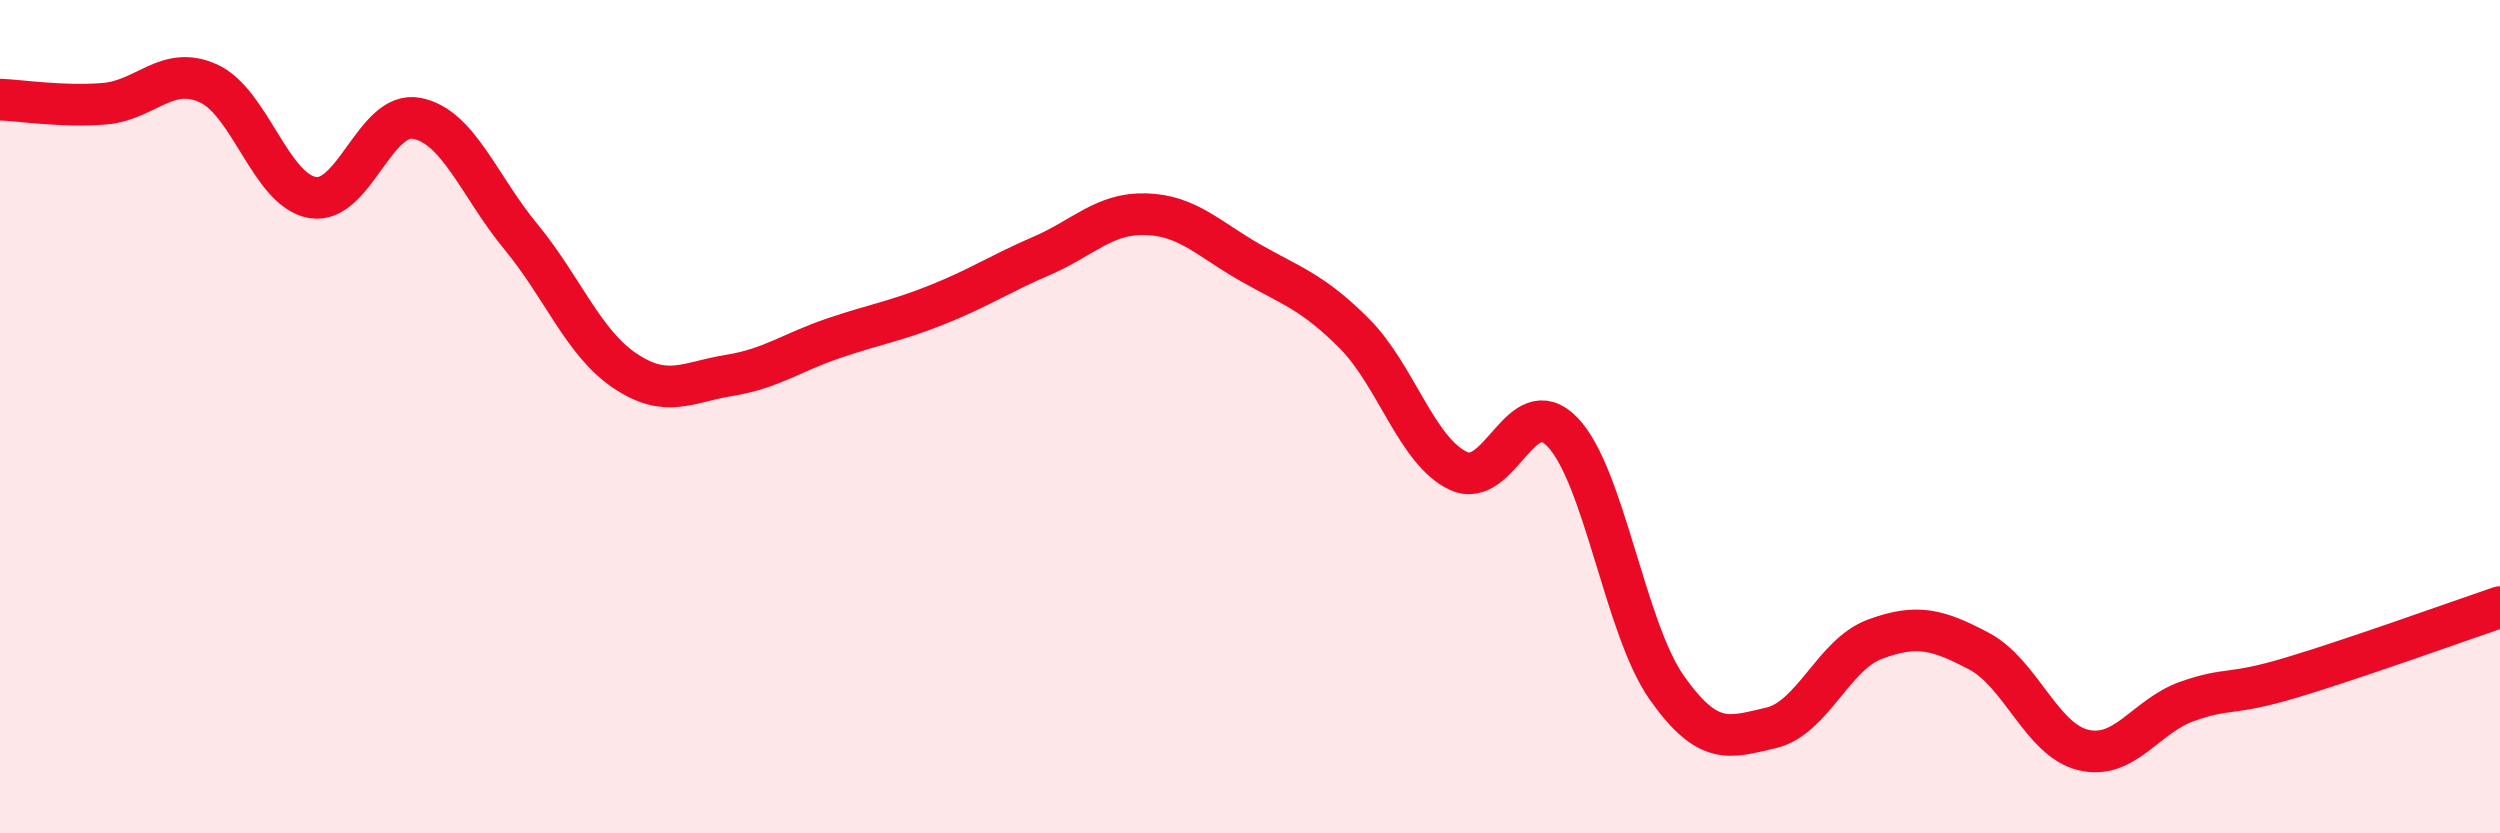 
    <svg width="60" height="20" viewBox="0 0 60 20" xmlns="http://www.w3.org/2000/svg">
      <path
        d="M 0,2.39 C 0.5,2.41 1.5,2.57 2.5,2.49 C 3.5,2.41 4,1.55 5,2 C 6,2.45 6.5,4.57 7.5,4.74 C 8.5,4.91 9,2.65 10,2.84 C 11,3.03 11.5,4.47 12.5,5.68 C 13.5,6.89 14,8.23 15,8.9 C 16,9.57 16.5,9.17 17.5,9.01 C 18.5,8.85 19,8.46 20,8.12 C 21,7.78 21.5,7.71 22.5,7.31 C 23.5,6.91 24,6.57 25,6.14 C 26,5.71 26.5,5.11 27.5,5.14 C 28.5,5.17 29,5.73 30,6.3 C 31,6.87 31.5,7 32.5,8 C 33.5,9 34,10.83 35,11.3 C 36,11.77 36.5,9.33 37.5,10.37 C 38.5,11.41 39,15.08 40,16.5 C 41,17.92 41.5,17.7 42.5,17.47 C 43.5,17.24 44,15.71 45,15.34 C 46,14.97 46.5,15.1 47.5,15.63 C 48.5,16.16 49,17.76 50,18 C 51,18.24 51.5,17.18 52.5,16.83 C 53.5,16.48 53.5,16.71 55,16.26 C 56.5,15.81 59,14.91 60,14.57L60 20L0 20Z"
        fill="#EB0A25"
        opacity="0.1"
        stroke-linecap="round"
        stroke-linejoin="round"
      />
      <path
        d="M 0,2.39 C 0.5,2.41 1.5,2.57 2.5,2.49 C 3.5,2.41 4,1.55 5,2 C 6,2.45 6.5,4.57 7.5,4.74 C 8.5,4.91 9,2.65 10,2.84 C 11,3.03 11.5,4.47 12.5,5.68 C 13.5,6.89 14,8.23 15,8.9 C 16,9.57 16.5,9.17 17.5,9.01 C 18.5,8.85 19,8.46 20,8.12 C 21,7.78 21.5,7.71 22.5,7.31 C 23.5,6.91 24,6.57 25,6.14 C 26,5.71 26.5,5.11 27.5,5.14 C 28.5,5.17 29,5.73 30,6.3 C 31,6.87 31.5,7 32.5,8 C 33.5,9 34,10.83 35,11.3 C 36,11.77 36.5,9.33 37.5,10.37 C 38.5,11.41 39,15.08 40,16.5 C 41,17.92 41.5,17.7 42.5,17.47 C 43.5,17.24 44,15.71 45,15.34 C 46,14.97 46.5,15.1 47.5,15.63 C 48.5,16.16 49,17.76 50,18 C 51,18.24 51.5,17.18 52.5,16.83 C 53.5,16.48 53.5,16.71 55,16.26 C 56.5,15.81 59,14.91 60,14.57"
        stroke="#EB0A25"
        stroke-width="1"
        fill="none"
        stroke-linecap="round"
        stroke-linejoin="round"
      />
    </svg>
  